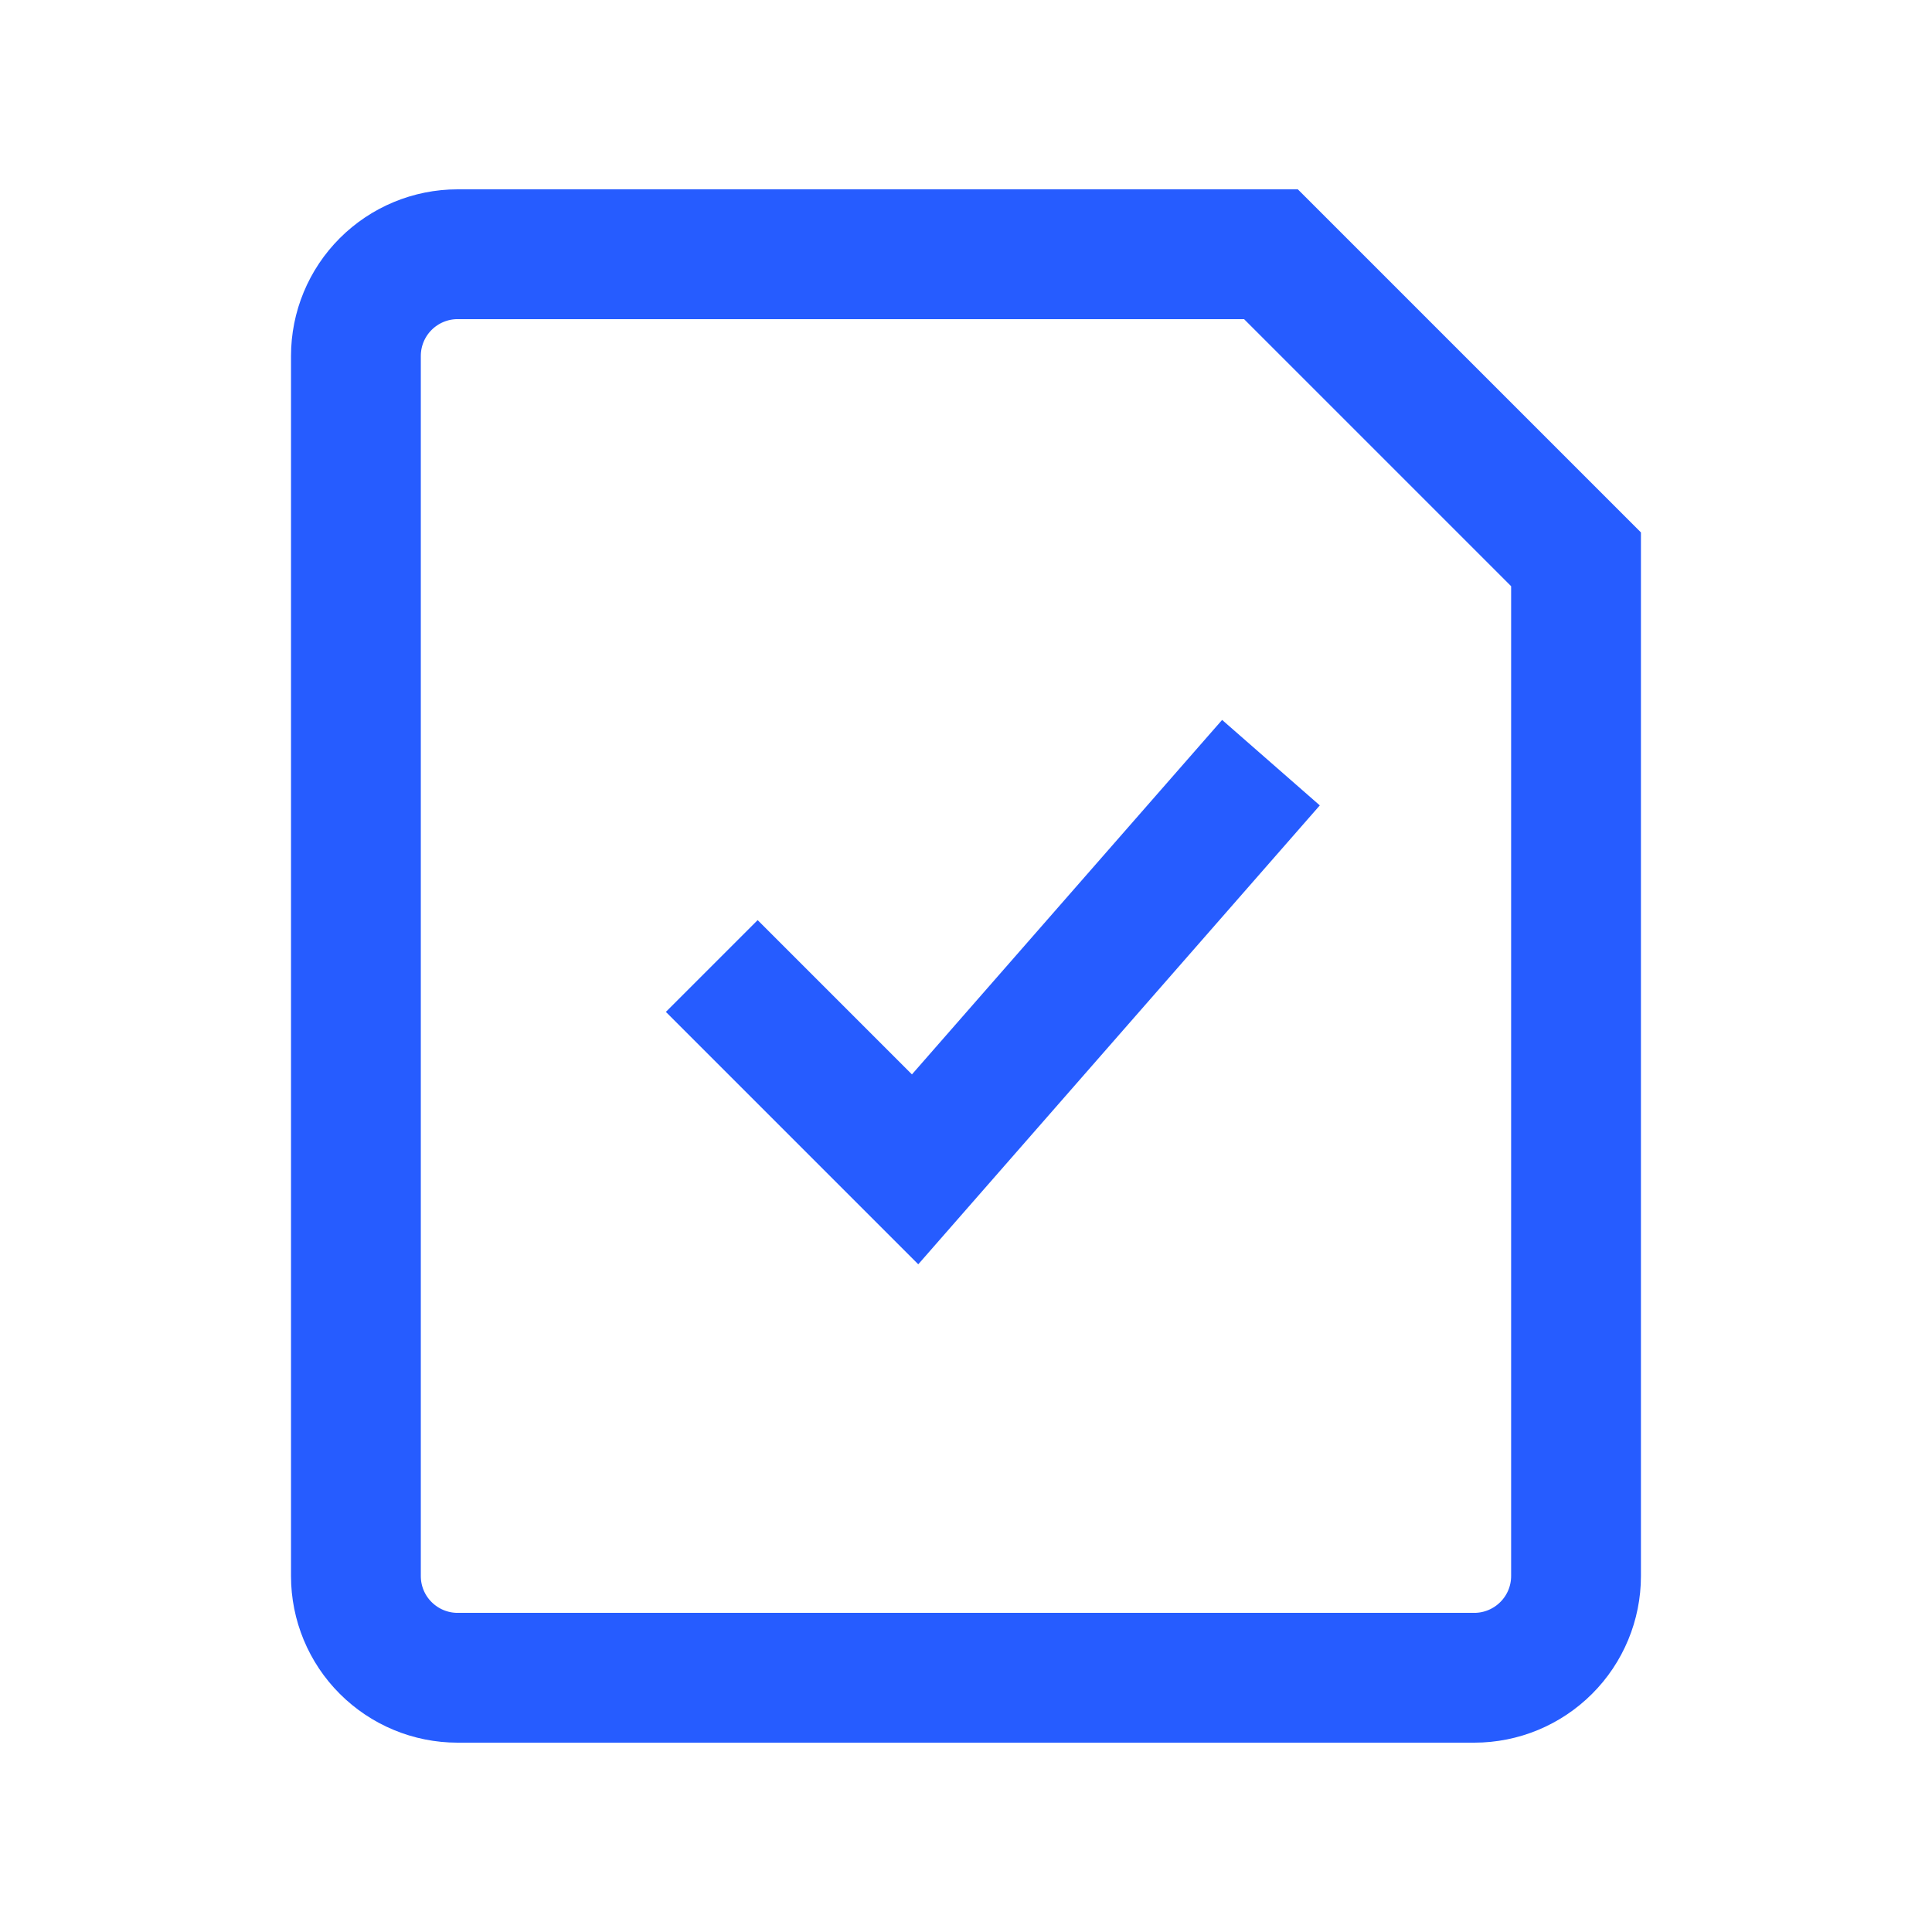 <svg width="32" height="32" viewBox="0 0 32 32" fill="none" xmlns="http://www.w3.org/2000/svg">
<g id="teenyicons:file-tick-outline">
<path id="Vector" d="M11.789 16L15.157 19.368L21.051 12.632M21.051 4.211H7.579C7.132 4.211 6.704 4.389 6.388 4.705C6.072 5.021 5.895 5.449 5.895 5.896V26.105C5.895 26.551 6.072 26.98 6.388 27.295C6.704 27.611 7.132 27.789 7.579 27.789H24.419C24.866 27.789 25.294 27.611 25.61 27.295C25.926 26.98 26.104 26.551 26.104 26.105V9.264L21.051 4.211Z" stroke="#265CFF" stroke-width="2.15"/>
</g>
</svg>
